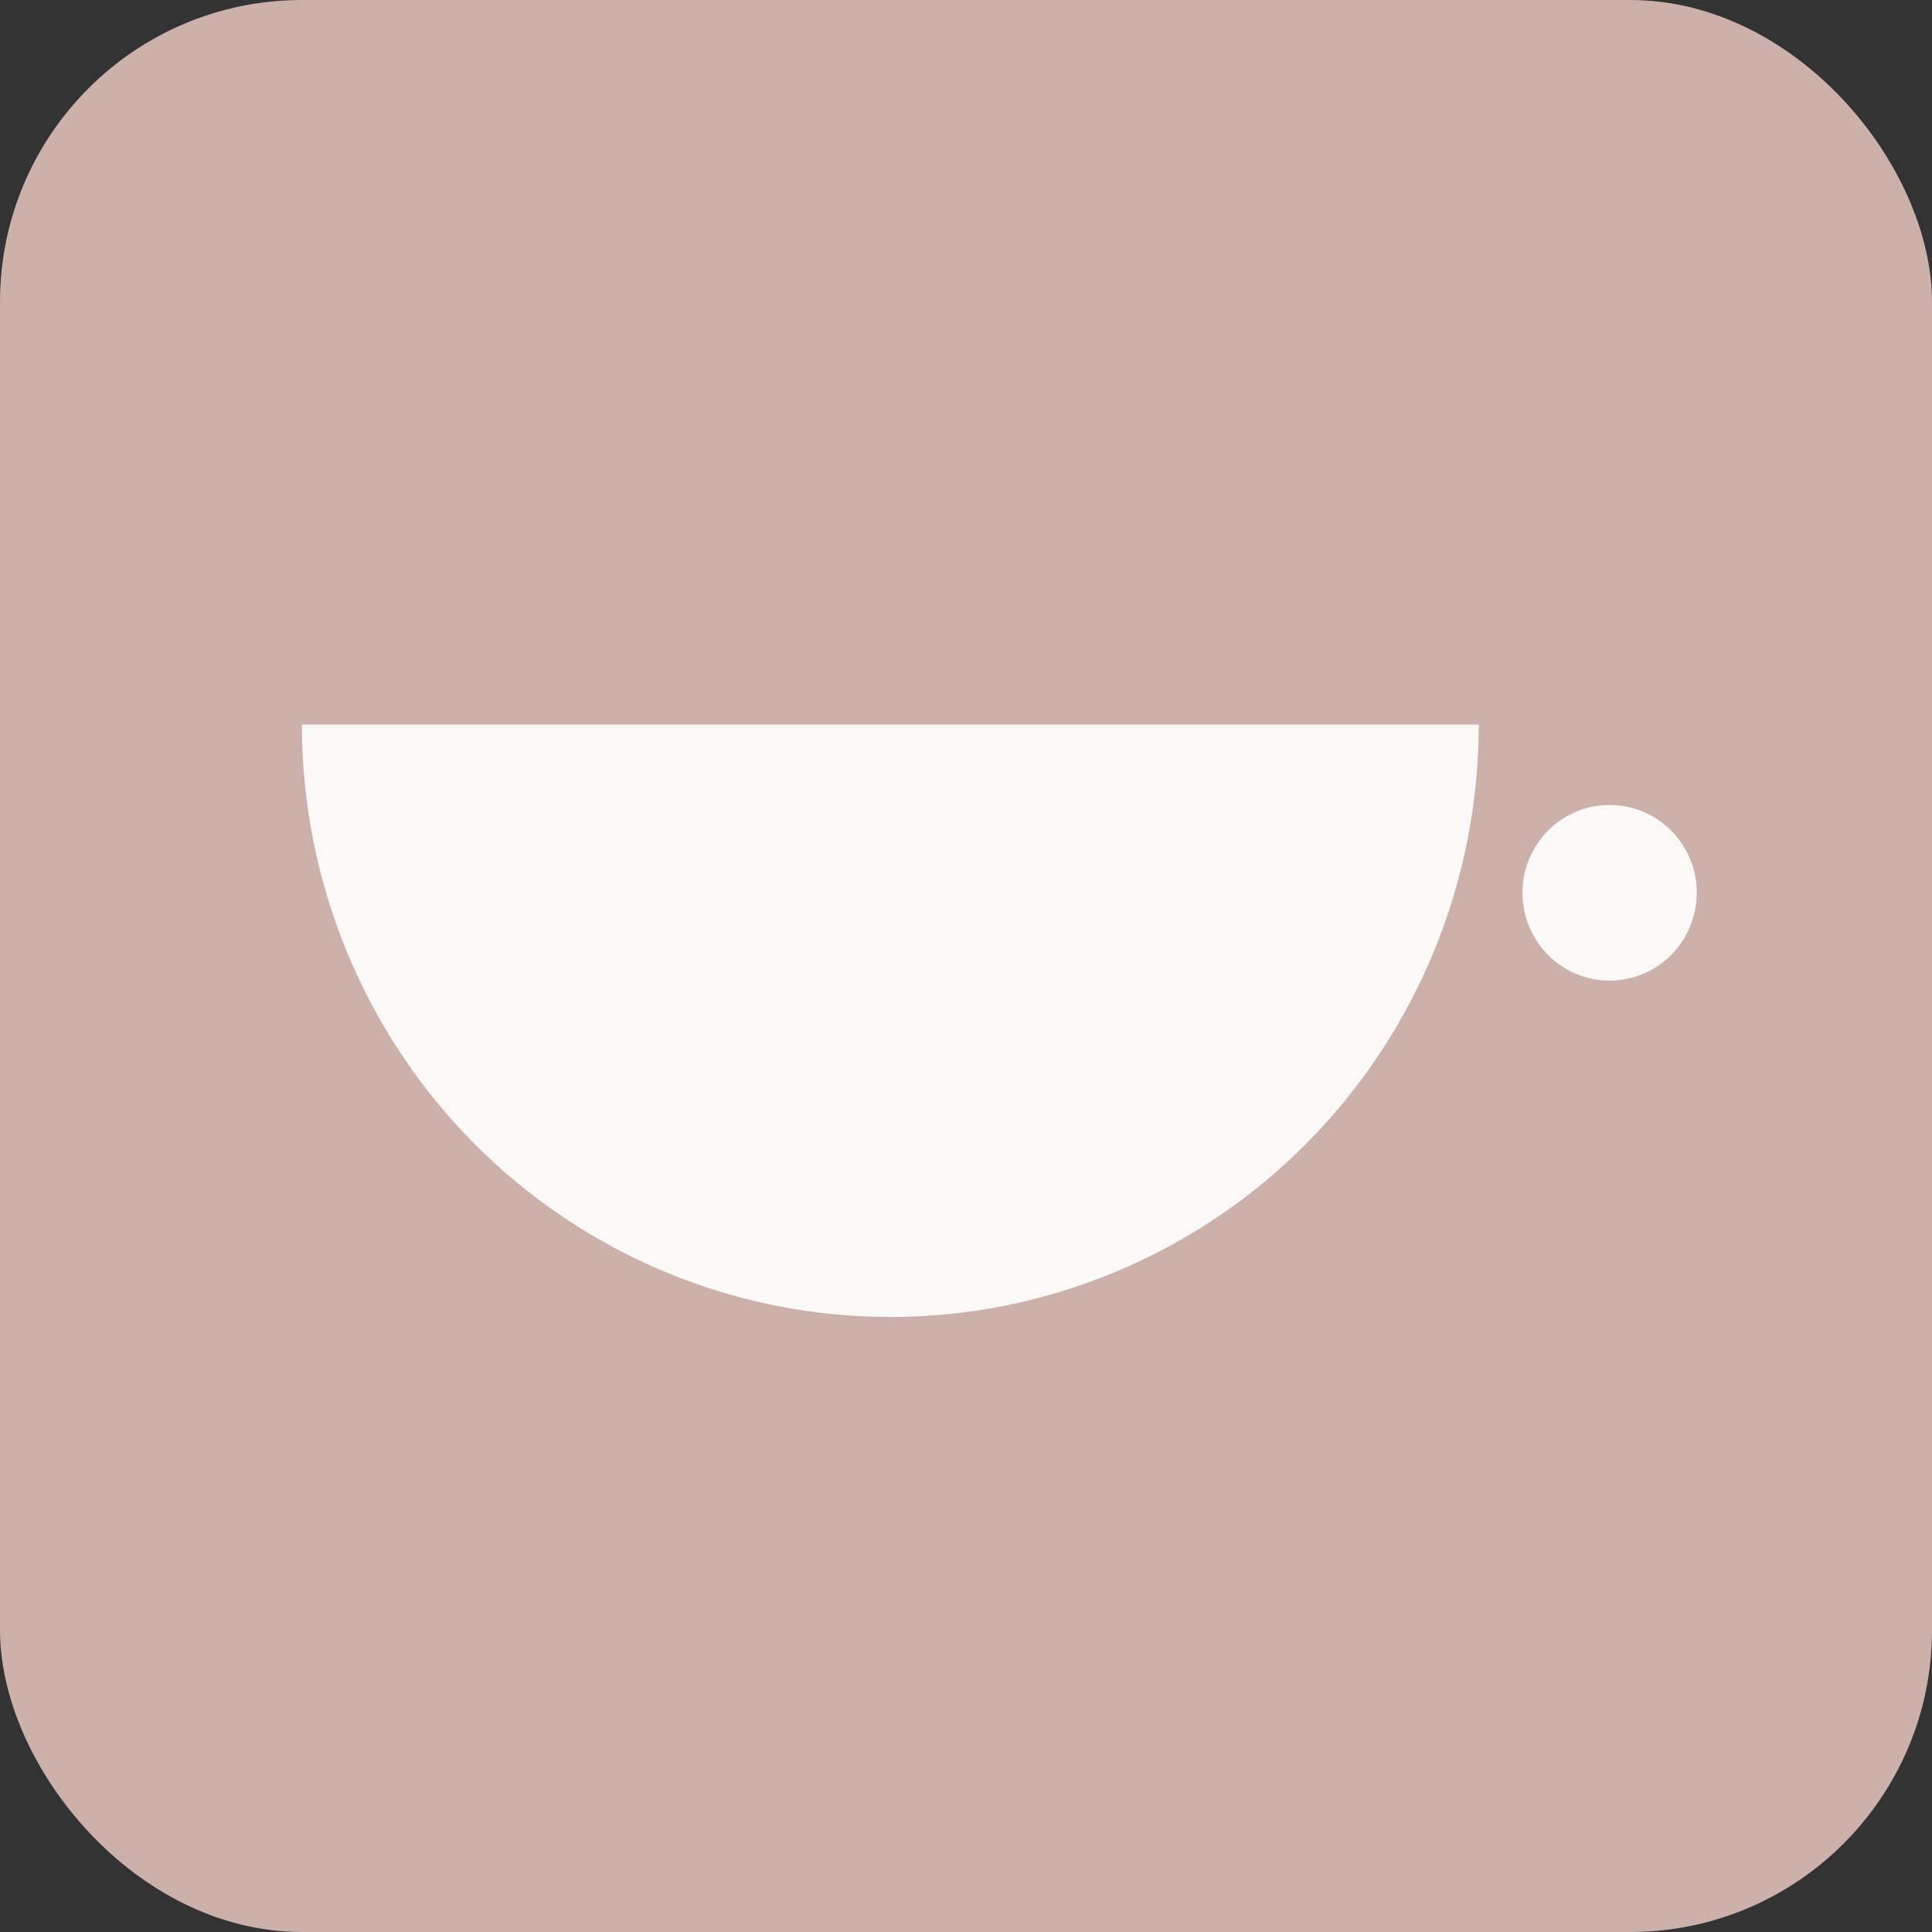 <?xml version="1.0" encoding="UTF-8"?> <svg xmlns="http://www.w3.org/2000/svg" width="64" height="64" viewBox="0 0 64 64" fill="none"><rect x="0" y="0" width="64" height="64" fill="#333333" stroke="none"/><rect width="64" height="64" rx="10" fill="#CCB1AB"></rect><path d="M48.986 24C48.986 29.203 46.932 34.198 43.276 37.879C39.62 41.56 34.664 43.627 29.49 43.627C24.322 43.627 19.366 41.56 15.704 37.879C12.054 34.198 10 29.203 10 24H48.986Z" fill="#FAF9F8"></path><path d="M56.207 29.572C56.207 31.18 54.917 32.484 53.32 32.484C51.723 32.484 50.434 31.18 50.434 29.572C50.434 27.97 51.723 26.666 53.32 26.666C54.917 26.666 56.207 27.97 56.207 29.572Z" fill="#FAF9F8"></path></svg> 